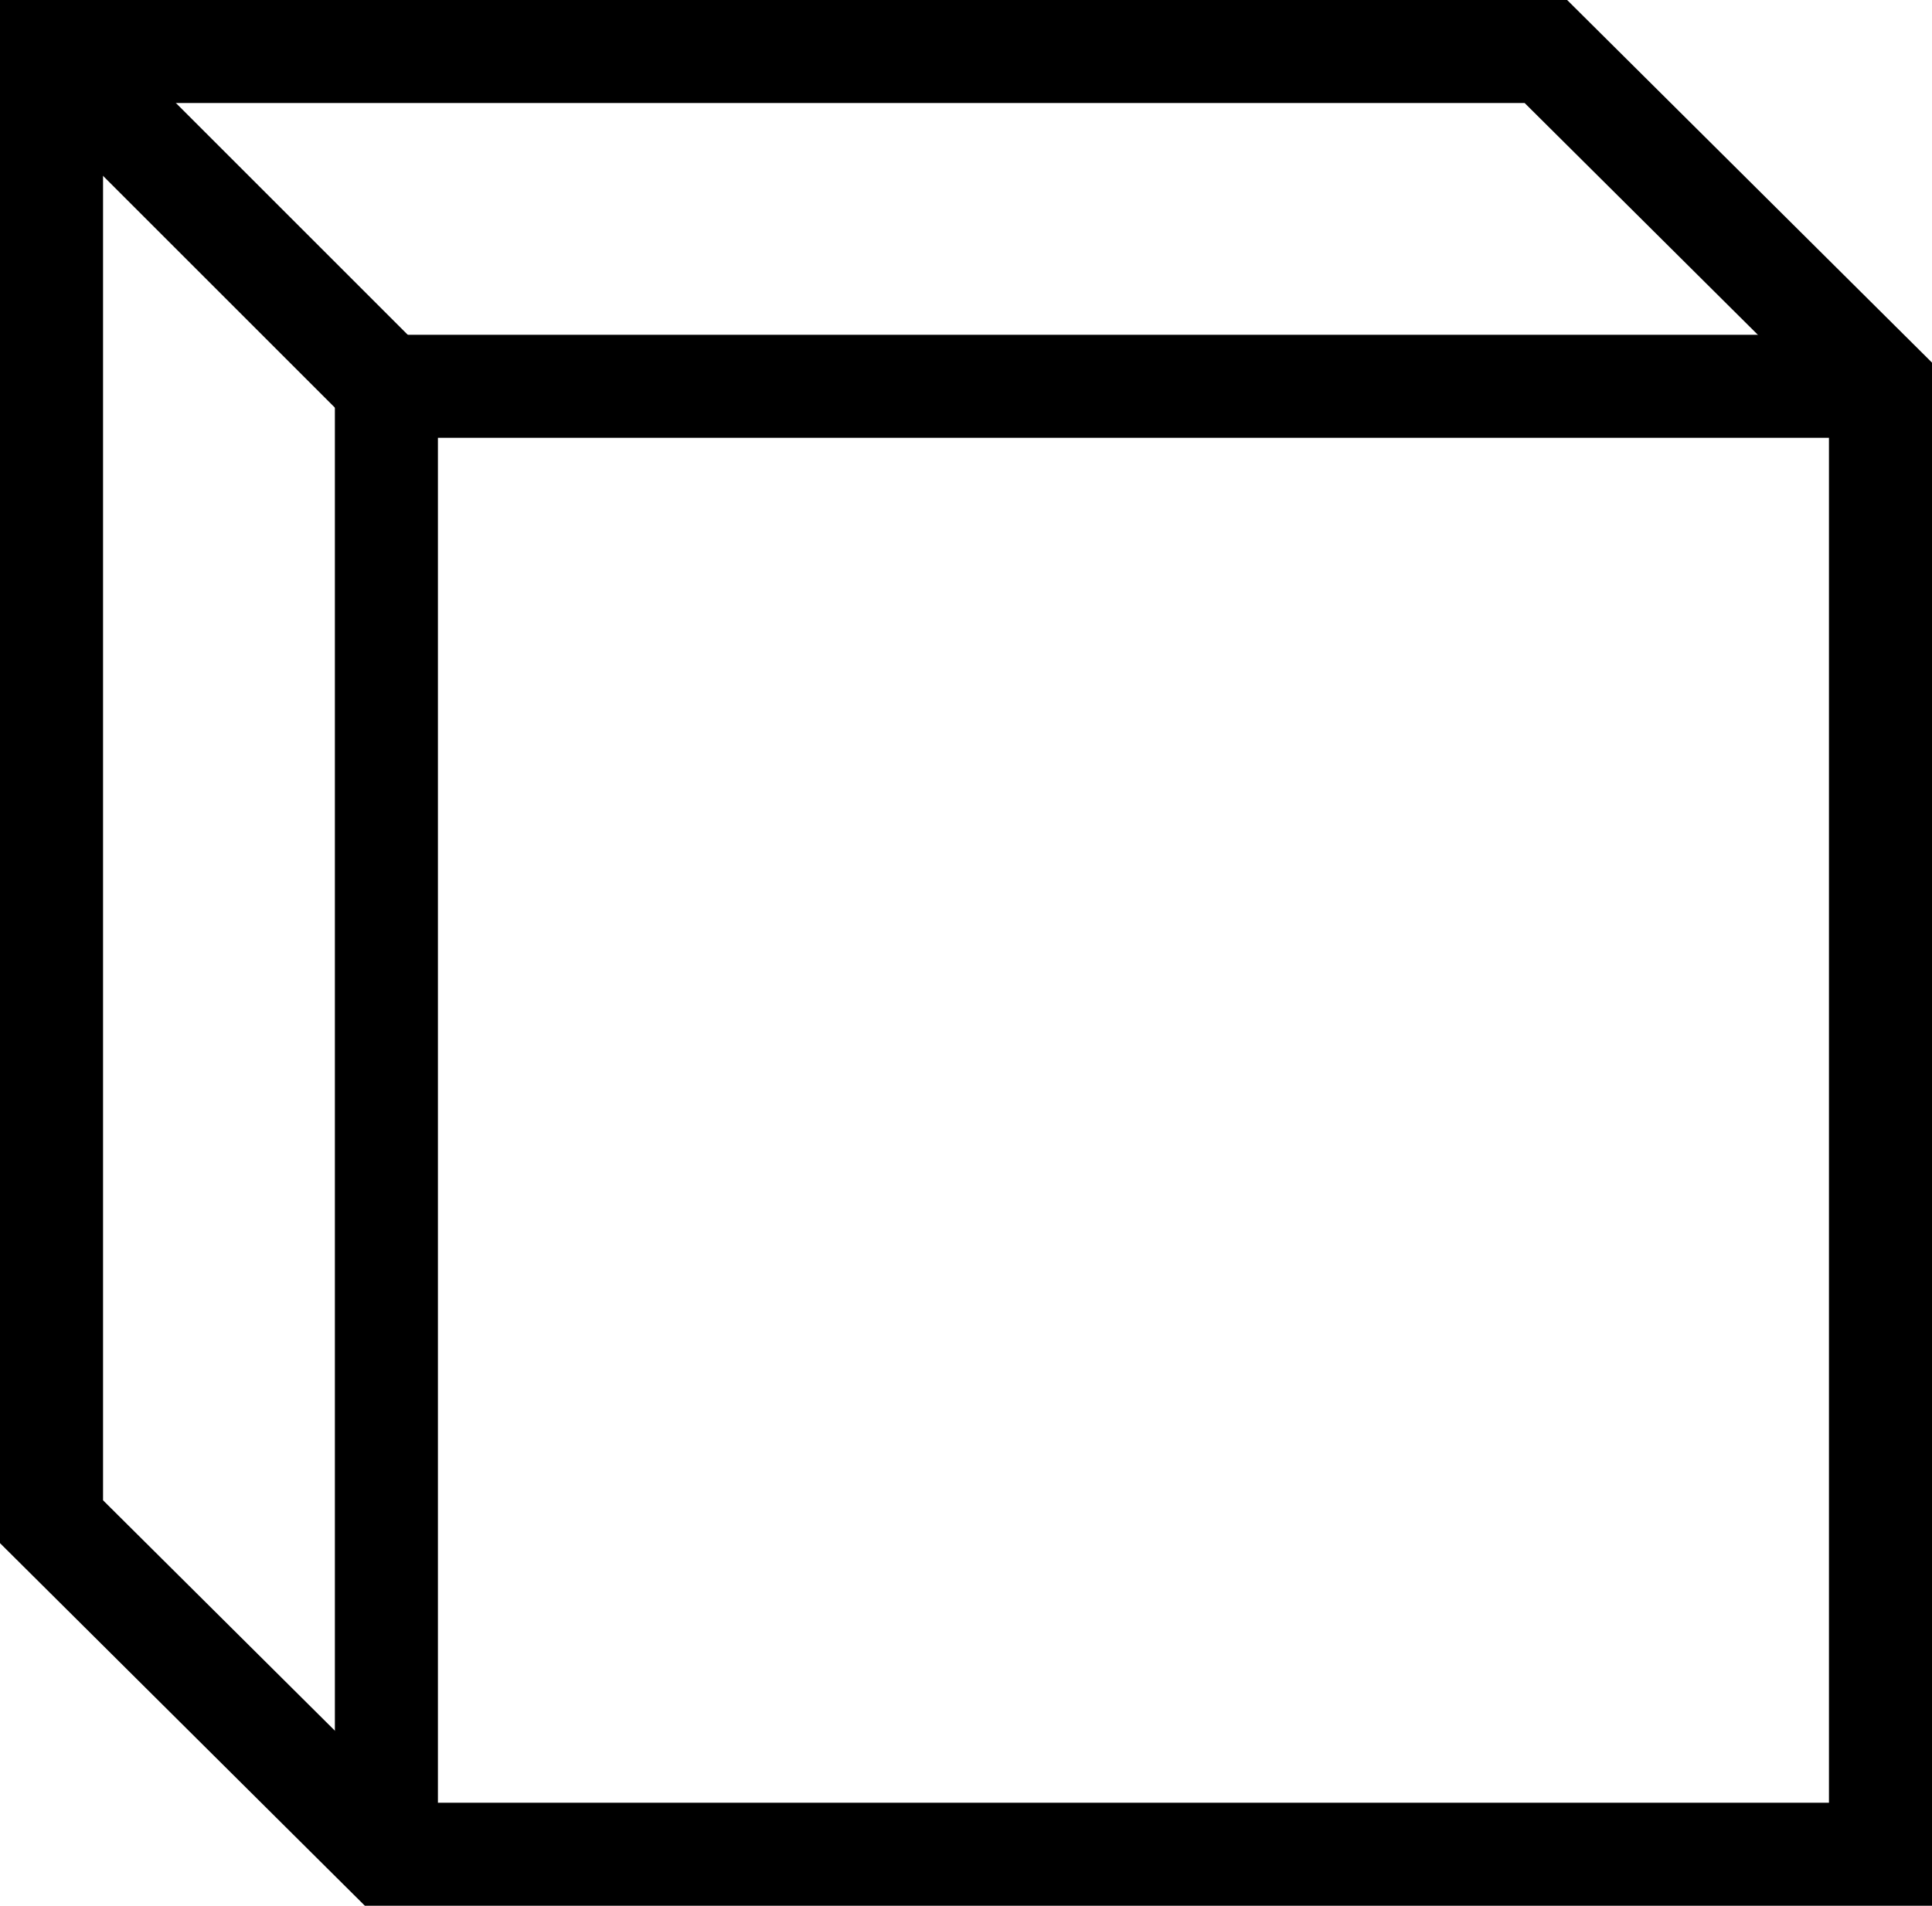 <svg width="75" height="74" viewBox="0 0 75 74" fill="none" xmlns="http://www.w3.org/2000/svg">
  <g clip-path="url(#clip0_69_7)">
    <path d="M14.989 72H73V14.912L60.011 2L2 2V59.088L14.989 72Z" stroke="black" stroke-width="4" />
    <path d="M73 15H15V72" stroke="black" stroke-width="4" />
    <path d="M15 15L2 2" stroke="black" stroke-width="4" />
  </g>
  <defs>
    <clipPath id="clip0_69_7">
      <rect width="75" height="74" fill="white" />
    </clipPath>
  </defs>
</svg>
